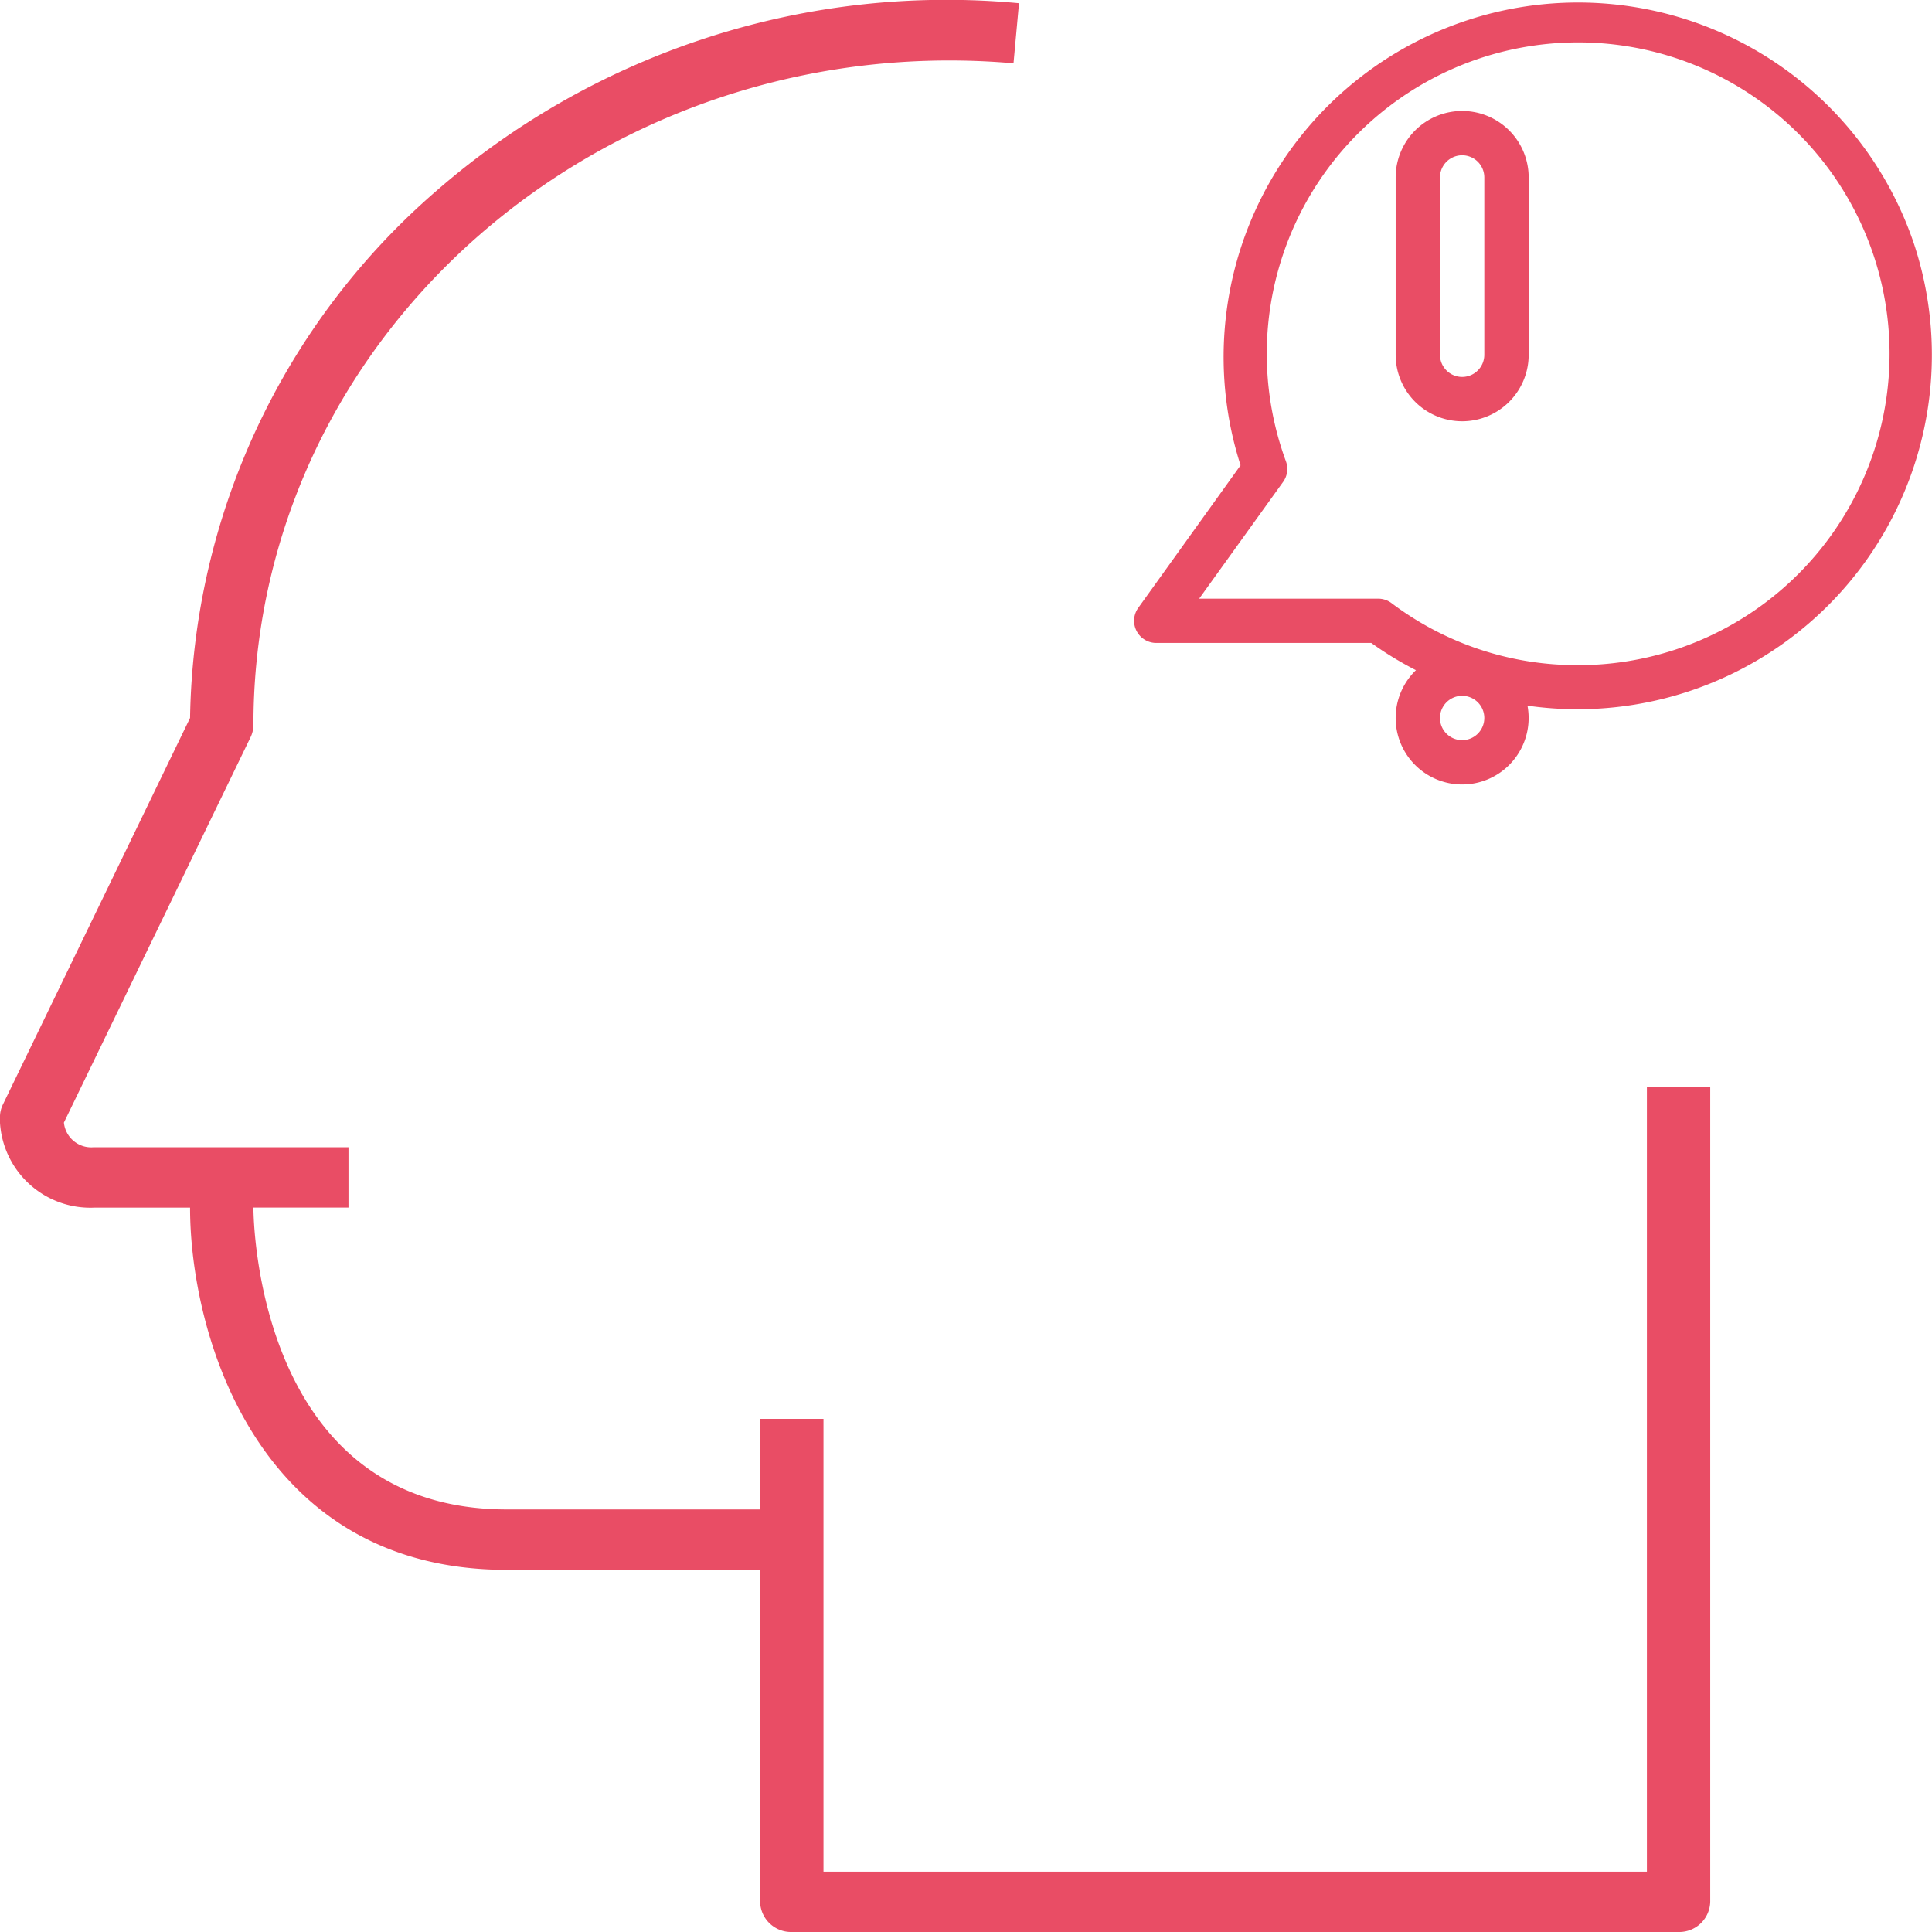 <svg xmlns="http://www.w3.org/2000/svg" viewBox="0 0 51 51">
  <defs xmlns="http://www.w3.org/2000/svg">
    <style>
      path{
        fill: #e94d65;
      }
    </style>
  </defs>
  <g id="head" transform="translate(-0.001 0)">
    <g id="Group_1107" data-name="Group 1107" transform="translate(0.001 0)">
      <g id="Group_1106" data-name="Group 1106" transform="translate(0 0)">
        <path id="Path_142" data-name="Path 142" d="M43.475,49.407H21.739V37.455H20.067v2.39H13.379c-6.591,0-6.688-7.644-6.688-7.968H9.2V30.284H2.51l-.036,0a.726.726,0,0,1-.786-.651L6.614,19.463a.759.759,0,0,0,.077-.334q0-.8.076-1.6C7.69,7.892,16.639.79,26.755,1.67L26.9.085a20.507,20.507,0,0,0-15.364,4.94A18.786,18.786,0,0,0,5.018,18.952L.079,29.153A.759.759,0,0,0,0,29.487q0,.068,0,.136A2.391,2.391,0,0,0,2.51,31.878H5.018c0,3.307,1.747,9.562,8.36,9.562h6.688V50.2a.817.817,0,0,0,.836.8H44.311a.817.817,0,0,0,.836-.8V28.69H43.475Z" transform="translate(-0.001 0)"/>
        <path id="Path_143" data-name="Path 143" d="M244.608,6.591a9.357,9.357,0,0,0-17.784,5.825l-2.7,3.762a.585.585,0,0,0,.475.927h5.675A9.352,9.352,0,0,0,244.608,6.591Zm-8.9,11.1a8.115,8.115,0,0,1-4.9-1.638.585.585,0,0,0-.351-.117h-4.726l2.216-3.082a.585.585,0,0,0,.075-.542,8.22,8.22,0,1,1,7.685,5.38Z" transform="translate(-194.076 -0.133)"/>
        <path id="Path_144" data-name="Path 144" d="M361.766,40.051a1.755,1.755,0,0,0-1.755,1.755v4.681a1.755,1.755,0,0,0,3.511,0V41.806A1.755,1.755,0,0,0,361.766,40.051Zm.585,6.436a.585.585,0,1,1-1.17,0V41.806a.585.585,0,1,1,1.17,0Z" transform="translate(-323.169 -37.122)"/>
        <path id="Path_145" data-name="Path 145" d="M361.766,168.051a1.755,1.755,0,1,0,1.755,1.755A1.755,1.755,0,0,0,361.766,168.051Zm0,2.34a.585.585,0,1,1,.585-.585A.585.585,0,0,1,361.766,170.391Z" transform="translate(-323.169 -150.853)"/>
      </g>
    </g>
  </g>
</svg>
